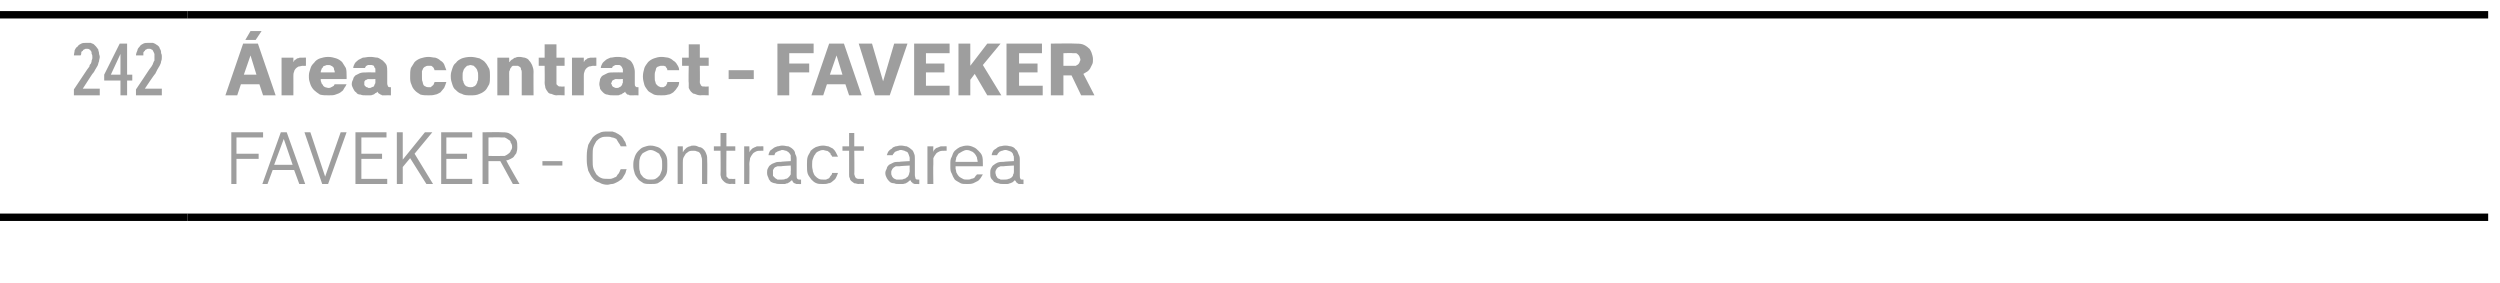 <?xml version="1.0" standalone="no"?>
<!DOCTYPE svg PUBLIC "-//W3C//DTD SVG 1.1//EN" "http://www.w3.org/Graphics/SVG/1.1/DTD/svg11.dtd">
<svg xmlns="http://www.w3.org/2000/svg" version="1.1" width="338.3px" height="38.3px" viewBox="0 -1 338.3 38.3" style="top:-1px">
  <desc>242, rea contract FAVEKER FAVEKER Contract area</desc>
  <defs/>
  <g class="svg-tables">
    <g class="svg-table-background">
      <line x1="-1" y1="28.4" x2="25.4" y2="28.4" stroke="#000" stroke-width="1"/>
      <line x1="-1" y1="1" x2="25.4" y2="1" stroke="#000" stroke-width="1"/>
      <line x1="25.4" y1="28.4" x2="336.7" y2="28.4" stroke="#000" stroke-width="1"/>
      <line x1="25.4" y1="1" x2="336.7" y2="1" stroke="#000" stroke-width="1"/>
    </g>
  </g>
  <g id="Polygon335705">
    <path d="M 31.3 23.9 L 32 23.9 L 32 20.5 L 35 20.5 L 35 19.8 L 32 19.8 L 32 17.6 L 35.6 17.6 L 35.6 16.9 L 31.3 16.9 L 31.3 23.9 Z M 39.8 22 L 40.5 23.9 L 41.3 23.9 L 38.8 16.9 L 38 16.9 L 35.5 23.9 L 36.2 23.9 L 36.9 22 L 39.8 22 Z M 39.6 21.3 L 37.1 21.3 L 38.4 17.8 L 39.6 21.3 Z M 43.6 23.9 L 44.4 23.9 L 46.9 16.9 L 46.1 16.9 L 44 22.9 L 42 16.9 L 41.2 16.9 L 43.6 23.9 Z M 48.1 23.9 L 52.4 23.9 L 52.4 23.2 L 48.9 23.2 L 48.9 20.5 L 51.7 20.5 L 51.7 19.8 L 48.9 19.8 L 48.9 17.6 L 52.3 17.6 L 52.3 16.9 L 48.1 16.9 L 48.1 23.9 Z M 56.1 19.8 L 58.5 16.9 L 57.5 16.9 L 54.5 20.6 L 54.5 16.9 L 53.7 16.9 L 53.7 23.9 L 54.5 23.9 L 54.5 21.6 L 55.5 20.4 L 57.7 23.9 L 58.6 23.9 L 56.1 19.8 Z M 59.7 23.9 L 63.9 23.9 L 63.9 23.2 L 60.4 23.2 L 60.4 20.5 L 63.2 20.5 L 63.2 19.8 L 60.4 19.8 L 60.4 17.6 L 63.9 17.6 L 63.9 16.9 L 59.7 16.9 L 59.7 23.9 Z M 65.3 23.9 L 66.1 23.9 L 66.1 20.8 L 67.7 20.8 L 69.4 23.9 L 70.3 23.9 C 70.3 23.9 68.48 20.75 68.5 20.7 C 68.7 20.7 68.9 20.6 69.1 20.5 C 69.3 20.4 69.5 20.3 69.6 20.1 C 69.7 19.9 69.9 19.8 69.9 19.6 C 70 19.3 70 19.1 70 18.9 C 70 18.5 70 18.3 69.9 18 C 69.8 17.8 69.6 17.6 69.4 17.4 C 69.2 17.2 69 17.1 68.8 17 C 68.5 16.9 68.2 16.9 67.9 16.9 C 67.92 16.86 65.3 16.9 65.3 16.9 L 65.3 23.9 Z M 66.1 20.1 L 66.1 17.6 C 66.1 17.6 67.78 17.56 67.8 17.6 C 68 17.6 68.2 17.6 68.3 17.6 C 68.5 17.7 68.7 17.8 68.8 17.9 C 69 18 69.1 18.1 69.1 18.3 C 69.2 18.4 69.3 18.6 69.3 18.9 C 69.3 19.1 69.2 19.3 69.1 19.4 C 69.1 19.6 68.9 19.7 68.8 19.8 C 68.7 19.9 68.5 20 68.3 20.1 C 68.2 20.1 68 20.1 67.8 20.1 C 67.79 20.13 66.1 20.1 66.1 20.1 Z M 73.4 21.4 L 76.1 21.4 L 76.1 20.8 L 73.4 20.8 L 73.4 21.4 Z M 82.2 24 C 82.4 24 82.6 23.9 82.8 23.9 C 83 23.9 83.2 23.8 83.4 23.7 C 83.6 23.6 83.8 23.5 83.9 23.4 C 84.1 23.3 84.2 23.2 84.3 23 C 84.4 22.8 84.5 22.7 84.6 22.5 C 84.7 22.3 84.7 22.1 84.8 21.9 C 84.8 21.9 84 21.9 84 21.9 C 83.9 22 83.9 22.2 83.8 22.3 C 83.8 22.4 83.7 22.5 83.6 22.6 C 83.5 22.7 83.5 22.8 83.4 22.9 C 83.3 23 83.1 23 83 23.1 C 82.9 23.1 82.8 23.2 82.6 23.2 C 82.5 23.2 82.3 23.2 82.2 23.2 C 81.9 23.2 81.6 23.2 81.4 23.1 C 81.1 23 80.9 22.8 80.7 22.6 C 80.6 22.4 80.4 22.1 80.3 21.8 C 80.2 21.5 80.2 21.1 80.2 20.7 C 80.2 20.7 80.2 20 80.2 20 C 80.2 19.6 80.2 19.2 80.3 18.9 C 80.4 18.6 80.6 18.3 80.7 18.1 C 80.9 17.9 81.1 17.7 81.4 17.6 C 81.6 17.5 81.9 17.5 82.2 17.5 C 82.4 17.5 82.6 17.5 82.8 17.6 C 83 17.6 83.2 17.7 83.4 17.8 C 83.5 18 83.6 18.1 83.7 18.3 C 83.8 18.4 83.9 18.6 84 18.8 C 84 18.8 84.8 18.8 84.8 18.8 C 84.7 18.6 84.7 18.4 84.6 18.2 C 84.5 18.1 84.4 17.9 84.3 17.7 C 84.2 17.6 84.1 17.4 83.9 17.3 C 83.8 17.2 83.6 17.1 83.4 17 C 83.3 16.9 83.1 16.9 82.9 16.8 C 82.7 16.8 82.4 16.8 82.2 16.8 C 81.8 16.8 81.4 16.8 81.1 17 C 80.8 17.1 80.5 17.3 80.2 17.6 C 80 17.9 79.8 18.2 79.6 18.6 C 79.5 19 79.4 19.5 79.4 20.1 C 79.4 20.1 79.4 20.7 79.4 20.7 C 79.4 21.2 79.5 21.7 79.6 22.1 C 79.8 22.5 80 22.9 80.2 23.1 C 80.4 23.4 80.7 23.6 81.1 23.7 C 81.4 23.9 81.8 24 82.2 24 Z M 88 23.9 C 88.4 23.9 88.7 23.9 89 23.8 C 89.3 23.6 89.5 23.5 89.7 23.3 C 89.9 23 90.1 22.8 90.2 22.5 C 90.3 22.2 90.3 21.8 90.3 21.5 C 90.3 21.5 90.3 21.2 90.3 21.2 C 90.3 20.8 90.3 20.5 90.2 20.2 C 90.1 19.9 89.9 19.6 89.7 19.4 C 89.5 19.2 89.3 19 89 18.9 C 88.7 18.8 88.4 18.7 88 18.7 C 87.7 18.7 87.4 18.8 87.1 18.9 C 86.8 19 86.6 19.2 86.4 19.4 C 86.2 19.6 86 19.9 85.9 20.2 C 85.8 20.5 85.7 20.8 85.7 21.2 C 85.7 21.2 85.7 21.5 85.7 21.5 C 85.7 21.8 85.8 22.2 85.9 22.5 C 86 22.8 86.2 23 86.4 23.3 C 86.6 23.5 86.8 23.6 87.1 23.8 C 87.4 23.9 87.7 23.9 88 23.9 Z M 88 23.3 C 87.8 23.3 87.6 23.3 87.4 23.2 C 87.2 23.1 87 23 86.9 22.8 C 86.8 22.7 86.6 22.5 86.6 22.2 C 86.5 22 86.5 21.7 86.5 21.5 C 86.5 21.5 86.5 21.2 86.5 21.2 C 86.5 20.9 86.5 20.7 86.6 20.4 C 86.6 20.2 86.8 20 86.9 19.8 C 87 19.7 87.2 19.6 87.4 19.5 C 87.6 19.4 87.8 19.3 88 19.3 C 88.3 19.3 88.5 19.4 88.7 19.5 C 88.9 19.6 89 19.7 89.2 19.8 C 89.3 20 89.4 20.2 89.5 20.4 C 89.6 20.7 89.6 20.9 89.6 21.2 C 89.6 21.2 89.6 21.5 89.6 21.5 C 89.6 21.7 89.6 22 89.5 22.2 C 89.4 22.5 89.3 22.7 89.2 22.8 C 89 23 88.9 23.1 88.7 23.2 C 88.5 23.3 88.3 23.3 88 23.3 Z M 91.7 23.9 L 92.4 23.9 C 92.4 23.9 92.41 21.02 92.4 21 C 92.4 20.8 92.4 20.5 92.5 20.3 C 92.6 20.1 92.7 20 92.8 19.8 C 92.9 19.7 93.1 19.6 93.2 19.5 C 93.4 19.4 93.6 19.4 93.8 19.4 C 94 19.4 94.2 19.4 94.3 19.5 C 94.5 19.5 94.6 19.6 94.7 19.7 C 94.8 19.9 94.9 20 94.9 20.2 C 95 20.4 95 20.6 95 20.8 C 95.01 20.83 95 23.9 95 23.9 L 95.7 23.9 C 95.7 23.9 95.73 20.77 95.7 20.8 C 95.7 20.4 95.7 20.1 95.6 19.9 C 95.5 19.6 95.4 19.4 95.2 19.2 C 95.1 19.1 94.9 18.9 94.6 18.9 C 94.4 18.8 94.2 18.7 93.9 18.7 C 93.7 18.7 93.5 18.7 93.4 18.8 C 93.2 18.8 93.1 18.9 92.9 19 C 92.8 19.1 92.7 19.2 92.6 19.3 C 92.5 19.4 92.5 19.5 92.4 19.6 C 92.41 19.57 92.4 18.8 92.4 18.8 L 91.7 18.8 L 91.7 23.9 Z M 98.8 23.9 C 98.84 23.86 99.5 23.9 99.5 23.9 L 99.5 23.2 C 99.5 23.2 99.01 23.24 99 23.2 C 98.9 23.2 98.8 23.2 98.7 23.2 C 98.6 23.2 98.5 23.1 98.5 23.1 C 98.4 23 98.4 22.9 98.3 22.9 C 98.3 22.8 98.3 22.7 98.3 22.5 C 98.27 22.54 98.3 19.4 98.3 19.4 L 99.5 19.4 L 99.5 18.8 L 98.3 18.8 L 98.3 17 L 97.5 17 L 97.5 18.8 L 96.6 18.8 L 96.6 19.4 L 97.5 19.4 C 97.5 19.4 97.54 22.56 97.5 22.6 C 97.5 22.8 97.6 23 97.6 23.1 C 97.7 23.3 97.8 23.4 97.9 23.5 C 98 23.6 98.1 23.7 98.3 23.8 C 98.4 23.8 98.6 23.9 98.8 23.9 Z M 100.7 23.9 L 101.4 23.9 C 101.4 23.9 101.43 21.19 101.4 21.2 C 101.4 20.9 101.5 20.6 101.5 20.4 C 101.6 20.2 101.7 20 101.8 19.9 C 101.9 19.7 102.1 19.6 102.3 19.5 C 102.5 19.4 102.7 19.4 103 19.4 C 103.02 19.4 103.3 19.4 103.3 19.4 L 103.3 18.8 C 103.3 18.8 102.94 18.78 102.9 18.8 C 102.8 18.8 102.6 18.8 102.4 18.8 C 102.3 18.9 102.1 18.9 102 19 C 101.9 19 101.8 19.1 101.7 19.2 C 101.6 19.3 101.5 19.4 101.4 19.6 C 101.43 19.55 101.4 18.8 101.4 18.8 L 100.7 18.8 L 100.7 23.9 Z M 108.4 23.9 L 108.4 23.3 C 108.4 23.3 108.23 23.31 108.2 23.3 C 108.1 23.3 108 23.3 107.9 23.2 C 107.8 23.1 107.8 22.9 107.8 22.7 C 107.8 22.7 107.8 20.5 107.8 20.5 C 107.8 20.2 107.7 20 107.6 19.8 C 107.6 19.5 107.4 19.3 107.3 19.2 C 107.1 19 106.9 18.9 106.7 18.8 C 106.4 18.8 106.2 18.7 105.9 18.7 C 105.9 18.7 105.8 18.7 105.8 18.7 C 105.6 18.7 105.4 18.8 105.2 18.8 C 105 18.9 104.8 18.9 104.6 19.1 C 104.5 19.2 104.3 19.3 104.2 19.4 C 104.1 19.6 104 19.8 104 20 C 104 20 104.8 20 104.8 20 C 104.8 19.9 104.9 19.8 104.9 19.7 C 105 19.6 105.1 19.6 105.2 19.5 C 105.3 19.5 105.4 19.4 105.5 19.4 C 105.6 19.4 105.7 19.3 105.8 19.3 C 105.8 19.3 105.9 19.3 105.9 19.3 C 106.1 19.3 106.2 19.4 106.4 19.4 C 106.5 19.5 106.6 19.5 106.7 19.6 C 106.8 19.7 106.9 19.8 107 20 C 107 20.1 107 20.2 107 20.4 C 107.04 20.42 107 20.8 107 20.8 C 107 20.8 105.65 20.87 105.7 20.9 C 105.4 20.9 105.1 20.9 104.9 21 C 104.6 21.1 104.4 21.2 104.3 21.3 C 104.1 21.4 104 21.6 103.9 21.8 C 103.8 22 103.8 22.2 103.8 22.4 C 103.8 22.7 103.9 22.9 104 23.1 C 104 23.3 104.2 23.4 104.3 23.6 C 104.5 23.7 104.7 23.8 104.9 23.8 C 105.1 23.9 105.4 23.9 105.6 23.9 C 105.6 23.9 105.7 23.9 105.7 23.9 C 105.9 23.9 106 23.9 106.2 23.9 C 106.3 23.9 106.4 23.8 106.6 23.8 C 106.7 23.7 106.8 23.7 106.9 23.6 C 107 23.5 107.1 23.4 107.2 23.4 C 107.2 23.4 107.2 23.5 107.3 23.6 C 107.3 23.7 107.4 23.7 107.5 23.8 C 107.6 23.8 107.7 23.9 107.8 23.9 C 107.9 23.9 108 23.9 108.1 23.9 C 108.12 23.93 108.4 23.9 108.4 23.9 Z M 107 21.4 C 107 21.4 107.04 22.15 107 22.2 C 107 22.3 107 22.5 107 22.6 C 106.9 22.8 106.8 22.9 106.7 23 C 106.6 23.1 106.5 23.2 106.3 23.2 C 106.1 23.3 106 23.3 105.8 23.3 C 105.8 23.3 105.7 23.3 105.7 23.3 C 105.5 23.3 105.4 23.3 105.2 23.3 C 105.1 23.2 105 23.2 104.9 23.1 C 104.8 23 104.7 22.9 104.6 22.8 C 104.6 22.7 104.6 22.5 104.6 22.4 C 104.6 22.2 104.6 22.1 104.6 22 C 104.7 21.9 104.7 21.8 104.8 21.7 C 104.9 21.6 105 21.6 105.2 21.5 C 105.3 21.5 105.5 21.5 105.7 21.5 C 105.67 21.47 107 21.4 107 21.4 Z M 111.4 23.9 C 111.6 23.9 111.9 23.9 112.1 23.8 C 112.3 23.8 112.5 23.7 112.7 23.5 C 112.8 23.4 113 23.3 113.1 23.1 C 113.2 22.9 113.3 22.7 113.4 22.4 C 113.4 22.4 112.6 22.4 112.6 22.4 C 112.6 22.6 112.5 22.7 112.4 22.8 C 112.3 22.9 112.3 23 112.2 23.1 C 112.1 23.2 111.9 23.2 111.8 23.3 C 111.7 23.3 111.5 23.3 111.4 23.3 C 111.2 23.3 111 23.3 110.8 23.2 C 110.6 23.1 110.5 23 110.3 22.8 C 110.2 22.7 110.1 22.5 110 22.2 C 110 22 109.9 21.8 109.9 21.5 C 109.9 21.5 109.9 21.2 109.9 21.2 C 109.9 21 109.9 20.7 110 20.5 C 110.1 20.3 110.1 20.1 110.3 19.9 C 110.4 19.7 110.5 19.6 110.7 19.5 C 110.9 19.4 111.1 19.3 111.4 19.3 C 111.5 19.3 111.7 19.4 111.8 19.4 C 112 19.4 112.1 19.5 112.2 19.6 C 112.3 19.7 112.4 19.7 112.4 19.9 C 112.5 20 112.6 20.1 112.6 20.2 C 112.6 20.2 113.4 20.2 113.4 20.2 C 113.3 20 113.2 19.8 113.1 19.6 C 113 19.4 112.9 19.3 112.7 19.1 C 112.5 19 112.3 18.9 112.1 18.8 C 111.9 18.8 111.7 18.7 111.4 18.7 C 111 18.7 110.7 18.8 110.4 18.9 C 110.2 19 109.9 19.2 109.7 19.4 C 109.6 19.7 109.4 19.9 109.3 20.2 C 109.2 20.5 109.2 20.9 109.2 21.2 C 109.2 21.2 109.2 21.4 109.2 21.4 C 109.2 21.8 109.2 22.2 109.3 22.5 C 109.4 22.8 109.6 23 109.8 23.3 C 110 23.5 110.2 23.7 110.5 23.8 C 110.7 23.9 111 23.9 111.4 23.9 Z M 116.2 23.9 C 116.22 23.86 116.9 23.9 116.9 23.9 L 116.9 23.2 C 116.9 23.2 116.38 23.24 116.4 23.2 C 116.3 23.2 116.2 23.2 116.1 23.2 C 116 23.2 115.9 23.1 115.8 23.1 C 115.8 23 115.7 22.9 115.7 22.9 C 115.7 22.8 115.6 22.7 115.6 22.5 C 115.64 22.54 115.6 19.4 115.6 19.4 L 116.9 19.4 L 116.9 18.8 L 115.6 18.8 L 115.6 17 L 114.9 17 L 114.9 18.8 L 114 18.8 L 114 19.4 L 114.9 19.4 C 114.9 19.4 114.91 22.56 114.9 22.6 C 114.9 22.8 114.9 23 115 23.1 C 115 23.3 115.1 23.4 115.2 23.5 C 115.3 23.6 115.5 23.7 115.6 23.8 C 115.8 23.8 116 23.9 116.2 23.9 Z M 124.4 23.9 L 124.4 23.3 C 124.4 23.3 124.27 23.31 124.3 23.3 C 124.1 23.3 124 23.3 123.9 23.2 C 123.9 23.1 123.8 22.9 123.8 22.7 C 123.8 22.7 123.8 20.5 123.8 20.5 C 123.8 20.2 123.8 20 123.7 19.8 C 123.6 19.5 123.5 19.3 123.3 19.2 C 123.1 19 122.9 18.9 122.7 18.8 C 122.5 18.8 122.2 18.7 122 18.7 C 122 18.7 121.8 18.7 121.8 18.7 C 121.6 18.7 121.4 18.8 121.2 18.8 C 121 18.9 120.8 18.9 120.7 19.1 C 120.5 19.2 120.4 19.3 120.3 19.4 C 120.1 19.6 120.1 19.8 120 20 C 120 20 120.8 20 120.8 20 C 120.8 19.9 120.9 19.8 121 19.7 C 121 19.6 121.1 19.6 121.2 19.5 C 121.3 19.5 121.4 19.4 121.5 19.4 C 121.6 19.4 121.7 19.3 121.8 19.3 C 121.8 19.3 122 19.3 122 19.3 C 122.1 19.3 122.3 19.4 122.4 19.4 C 122.5 19.5 122.7 19.5 122.8 19.6 C 122.9 19.7 122.9 19.8 123 20 C 123 20.1 123.1 20.2 123.1 20.4 C 123.08 20.42 123.1 20.8 123.1 20.8 C 123.1 20.8 121.69 20.87 121.7 20.9 C 121.4 20.9 121.1 20.9 120.9 21 C 120.7 21.1 120.5 21.2 120.3 21.3 C 120.2 21.4 120 21.6 120 21.8 C 119.9 22 119.8 22.2 119.8 22.4 C 119.8 22.7 119.9 22.9 120 23.1 C 120.1 23.3 120.2 23.4 120.4 23.6 C 120.5 23.7 120.7 23.8 121 23.8 C 121.2 23.9 121.4 23.9 121.6 23.9 C 121.6 23.9 121.8 23.9 121.8 23.9 C 121.9 23.9 122.1 23.9 122.2 23.9 C 122.3 23.9 122.5 23.8 122.6 23.8 C 122.7 23.7 122.8 23.7 122.9 23.6 C 123 23.5 123.1 23.4 123.2 23.4 C 123.2 23.4 123.3 23.5 123.3 23.6 C 123.4 23.7 123.5 23.7 123.5 23.8 C 123.6 23.8 123.7 23.9 123.8 23.9 C 123.9 23.9 124 23.9 124.2 23.9 C 124.16 23.93 124.4 23.9 124.4 23.9 Z M 123.1 21.4 C 123.1 21.4 123.08 22.15 123.1 22.2 C 123.1 22.3 123 22.5 123 22.6 C 122.9 22.8 122.9 22.9 122.7 23 C 122.6 23.1 122.5 23.2 122.3 23.2 C 122.2 23.3 122 23.3 121.8 23.3 C 121.8 23.3 121.7 23.3 121.7 23.3 C 121.6 23.3 121.4 23.3 121.3 23.3 C 121.1 23.2 121 23.2 120.9 23.1 C 120.8 23 120.7 22.9 120.7 22.8 C 120.6 22.7 120.6 22.5 120.6 22.4 C 120.6 22.2 120.6 22.1 120.7 22 C 120.7 21.9 120.8 21.8 120.9 21.7 C 121 21.6 121.1 21.6 121.2 21.5 C 121.4 21.5 121.5 21.5 121.7 21.5 C 121.71 21.47 123.1 21.4 123.1 21.4 Z M 125.5 23.9 L 126.3 23.9 C 126.3 23.9 126.26 21.19 126.3 21.2 C 126.3 20.9 126.3 20.6 126.3 20.4 C 126.4 20.2 126.5 20 126.6 19.9 C 126.7 19.7 126.9 19.6 127.1 19.5 C 127.3 19.4 127.6 19.4 127.8 19.4 C 127.84 19.4 128.1 19.4 128.1 19.4 L 128.1 18.8 C 128.1 18.8 127.77 18.78 127.8 18.8 C 127.6 18.8 127.4 18.8 127.3 18.8 C 127.1 18.9 127 18.9 126.8 19 C 126.7 19 126.6 19.1 126.5 19.2 C 126.4 19.3 126.3 19.4 126.3 19.6 C 126.26 19.55 126.3 18.8 126.3 18.8 L 125.5 18.8 L 125.5 23.9 Z M 130.9 23.9 C 131.2 23.9 131.4 23.9 131.7 23.8 C 131.9 23.7 132.1 23.6 132.3 23.5 C 132.5 23.4 132.6 23.2 132.7 23.1 C 132.8 22.9 132.9 22.8 133 22.6 C 133 22.6 132.2 22.6 132.2 22.6 C 132.1 22.7 132.1 22.8 132 22.8 C 132 22.9 131.9 23 131.8 23.1 C 131.7 23.1 131.6 23.2 131.4 23.2 C 131.3 23.3 131.1 23.3 130.9 23.3 C 130.7 23.3 130.4 23.3 130.3 23.2 C 130.1 23.1 129.9 23 129.8 22.9 C 129.6 22.7 129.5 22.5 129.4 22.3 C 129.4 22.1 129.3 21.9 129.3 21.7 C 129.34 21.71 129.3 21.5 129.3 21.5 L 133 21.5 C 133 21.5 133 21.11 133 21.1 C 133 20.8 133 20.4 132.9 20.1 C 132.8 19.8 132.6 19.6 132.4 19.4 C 132.2 19.2 132 19 131.7 18.9 C 131.5 18.8 131.2 18.7 130.9 18.7 C 130.5 18.7 130.2 18.8 129.9 18.9 C 129.7 19 129.4 19.2 129.2 19.4 C 129 19.6 128.9 19.9 128.8 20.2 C 128.6 20.5 128.6 20.8 128.6 21.2 C 128.6 21.2 128.6 21.5 128.6 21.5 C 128.6 21.9 128.6 22.2 128.8 22.5 C 128.9 22.8 129 23 129.2 23.3 C 129.4 23.5 129.7 23.6 130 23.8 C 130.2 23.9 130.5 23.9 130.9 23.9 Z M 132.3 20.9 C 132.3 20.9 129.3 20.9 129.3 20.9 C 129.3 20.7 129.4 20.5 129.4 20.3 C 129.5 20.1 129.6 20 129.7 19.8 C 129.9 19.7 130 19.6 130.2 19.5 C 130.4 19.4 130.6 19.3 130.8 19.3 C 131.1 19.3 131.3 19.4 131.5 19.5 C 131.6 19.5 131.8 19.7 131.9 19.8 C 132 19.9 132.1 20.1 132.2 20.3 C 132.2 20.5 132.3 20.7 132.3 20.9 Z M 138.5 23.9 L 138.5 23.3 C 138.5 23.3 138.4 23.31 138.4 23.3 C 138.2 23.3 138.1 23.3 138.1 23.2 C 138 23.1 138 22.9 138 22.7 C 138 22.7 138 20.5 138 20.5 C 138 20.2 137.9 20 137.8 19.8 C 137.7 19.5 137.6 19.3 137.4 19.2 C 137.3 19 137.1 18.9 136.8 18.8 C 136.6 18.8 136.4 18.7 136.1 18.7 C 136.1 18.7 136 18.7 136 18.7 C 135.7 18.7 135.5 18.8 135.3 18.8 C 135.1 18.9 135 18.9 134.8 19.1 C 134.6 19.2 134.5 19.3 134.4 19.4 C 134.3 19.6 134.2 19.8 134.2 20 C 134.2 20 134.9 20 134.9 20 C 135 19.9 135 19.8 135.1 19.7 C 135.2 19.6 135.2 19.6 135.3 19.5 C 135.4 19.5 135.5 19.4 135.6 19.4 C 135.7 19.4 135.8 19.3 136 19.3 C 136 19.3 136.1 19.3 136.1 19.3 C 136.3 19.3 136.4 19.4 136.5 19.4 C 136.7 19.5 136.8 19.5 136.9 19.6 C 137 19.7 137.1 19.8 137.1 20 C 137.2 20.1 137.2 20.2 137.2 20.4 C 137.21 20.42 137.2 20.8 137.2 20.8 C 137.2 20.8 135.82 20.87 135.8 20.9 C 135.5 20.9 135.3 20.9 135 21 C 134.8 21.1 134.6 21.2 134.5 21.3 C 134.3 21.4 134.2 21.6 134.1 21.8 C 134 22 134 22.2 134 22.4 C 134 22.7 134 22.9 134.1 23.1 C 134.2 23.3 134.4 23.4 134.5 23.6 C 134.7 23.7 134.9 23.8 135.1 23.8 C 135.3 23.9 135.5 23.9 135.8 23.9 C 135.8 23.9 135.9 23.9 135.9 23.9 C 136 23.9 136.2 23.9 136.3 23.9 C 136.5 23.9 136.6 23.8 136.7 23.8 C 136.9 23.7 137 23.7 137.1 23.6 C 137.2 23.5 137.3 23.4 137.3 23.4 C 137.4 23.4 137.4 23.5 137.5 23.6 C 137.5 23.7 137.6 23.7 137.7 23.8 C 137.7 23.8 137.8 23.9 137.9 23.9 C 138 23.9 138.2 23.9 138.3 23.9 C 138.29 23.93 138.5 23.9 138.5 23.9 Z M 137.2 21.4 C 137.2 21.4 137.21 22.15 137.2 22.2 C 137.2 22.3 137.2 22.5 137.1 22.6 C 137.1 22.8 137 22.9 136.9 23 C 136.8 23.1 136.6 23.2 136.5 23.2 C 136.3 23.3 136.1 23.3 135.9 23.3 C 135.9 23.3 135.9 23.3 135.9 23.3 C 135.7 23.3 135.5 23.3 135.4 23.3 C 135.3 23.2 135.1 23.2 135 23.1 C 134.9 23 134.9 22.9 134.8 22.8 C 134.8 22.7 134.7 22.5 134.7 22.4 C 134.7 22.2 134.7 22.1 134.8 22 C 134.8 21.9 134.9 21.8 135 21.7 C 135.1 21.6 135.2 21.6 135.4 21.5 C 135.5 21.5 135.7 21.5 135.8 21.5 C 135.84 21.47 137.2 21.4 137.2 21.4 Z " stroke="none" fill="#000" fill-opacity="0.38"/>
  </g>
  <g id="Polygon335704">
    <path d="M 35.1 10.4 L 35.6 11.9 L 37.3 11.9 L 34.9 4.9 L 32.9 4.9 L 30.5 11.9 L 32.1 11.9 L 32.6 10.4 L 35.1 10.4 Z M 34.7 9.1 L 33 9.1 L 33.9 6.5 L 34.7 9.1 Z M 33.2 4.4 L 34.6 4.4 L 35.4 3.2 L 33.9 3.2 L 33.2 4.4 Z M 38.1 11.9 L 39.7 11.9 C 39.7 11.9 39.71 9.28 39.7 9.3 C 39.7 9.1 39.7 8.9 39.8 8.7 C 39.8 8.6 39.9 8.4 40 8.3 C 40.1 8.2 40.2 8.1 40.4 8 C 40.6 8 40.8 7.9 41 7.9 C 41.02 7.93 41.4 7.9 41.4 7.9 L 41.4 6.8 C 41.4 6.8 41.08 6.78 41.1 6.8 C 40.9 6.8 40.8 6.8 40.6 6.8 C 40.5 6.8 40.4 6.9 40.2 6.9 C 40.1 7 40 7.1 39.9 7.1 C 39.8 7.2 39.8 7.3 39.7 7.4 C 39.71 7.42 39.7 6.8 39.7 6.8 L 38.1 6.8 L 38.1 11.9 Z M 44.5 11.9 C 44.8 11.9 45.2 11.9 45.4 11.8 C 45.7 11.7 46 11.6 46.2 11.4 C 46.4 11.3 46.5 11.1 46.6 10.9 C 46.7 10.8 46.8 10.6 46.9 10.4 C 46.9 10.4 45.3 10.4 45.3 10.4 C 45.2 10.5 45.2 10.5 45.2 10.6 C 45.1 10.6 45.1 10.7 45 10.7 C 45 10.7 44.9 10.8 44.8 10.8 C 44.7 10.9 44.6 10.9 44.4 10.9 C 44.3 10.9 44.1 10.8 44 10.8 C 43.8 10.7 43.7 10.6 43.7 10.5 C 43.6 10.4 43.5 10.3 43.5 10.2 C 43.4 10 43.4 9.9 43.4 9.8 C 43.41 9.78 43.4 9.7 43.4 9.7 L 46.9 9.7 C 46.9 9.7 46.92 9.23 46.9 9.2 C 46.9 8.9 46.9 8.5 46.8 8.2 C 46.6 7.9 46.5 7.7 46.3 7.4 C 46.1 7.2 45.8 7 45.5 6.9 C 45.2 6.8 44.8 6.7 44.4 6.7 C 44 6.7 43.6 6.8 43.3 6.9 C 43 7 42.7 7.2 42.5 7.5 C 42.3 7.7 42.1 7.9 42 8.3 C 41.9 8.6 41.8 8.9 41.8 9.2 C 41.8 9.2 41.8 9.5 41.8 9.5 C 41.8 9.8 41.9 10.1 42 10.4 C 42.1 10.7 42.3 11 42.5 11.2 C 42.7 11.4 43 11.6 43.3 11.8 C 43.7 11.9 44 11.9 44.5 11.9 Z M 45.3 8.8 C 45.3 8.8 43.4 8.8 43.4 8.8 C 43.4 8.7 43.4 8.6 43.5 8.4 C 43.5 8.3 43.6 8.2 43.7 8.1 C 43.7 8 43.8 7.9 44 7.9 C 44.1 7.8 44.2 7.8 44.4 7.8 C 44.6 7.8 44.7 7.8 44.8 7.9 C 44.9 7.9 45 8 45.1 8.1 C 45.2 8.2 45.2 8.3 45.2 8.4 C 45.3 8.6 45.3 8.7 45.3 8.8 Z M 52.9 11.9 L 52.9 10.8 C 52.9 10.8 52.8 10.79 52.8 10.8 C 52.7 10.8 52.6 10.8 52.5 10.7 C 52.5 10.6 52.4 10.5 52.4 10.3 C 52.4 10.3 52.4 8.7 52.4 8.7 C 52.4 8.4 52.4 8.1 52.3 7.8 C 52.2 7.6 52 7.4 51.8 7.2 C 51.6 7.1 51.4 6.9 51.1 6.8 C 50.8 6.8 50.5 6.7 50.2 6.7 C 50.2 6.7 50 6.7 50 6.7 C 49.7 6.7 49.4 6.8 49.1 6.8 C 48.9 6.9 48.7 7 48.5 7.1 C 48.3 7.3 48.1 7.4 48 7.6 C 47.9 7.8 47.8 8 47.8 8.2 C 47.8 8.2 49.4 8.2 49.4 8.2 C 49.4 8.2 49.4 8.1 49.5 8 C 49.5 8 49.5 7.9 49.6 7.9 C 49.7 7.9 49.7 7.8 49.8 7.8 C 49.9 7.8 49.9 7.8 50 7.8 C 50 7.8 50.1 7.8 50.1 7.8 C 50.2 7.8 50.2 7.8 50.3 7.8 C 50.4 7.8 50.5 7.9 50.6 7.9 C 50.6 8 50.7 8.1 50.7 8.2 C 50.8 8.2 50.8 8.3 50.8 8.5 C 50.79 8.47 50.8 8.8 50.8 8.8 C 50.8 8.8 49.56 8.78 49.6 8.8 C 49.2 8.8 49 8.8 48.7 8.9 C 48.5 9 48.3 9.1 48.1 9.2 C 48 9.3 47.8 9.5 47.8 9.7 C 47.7 9.9 47.6 10.1 47.6 10.4 C 47.6 10.6 47.7 10.8 47.8 11 C 47.9 11.2 48 11.4 48.2 11.5 C 48.3 11.7 48.5 11.8 48.8 11.8 C 49 11.9 49.2 11.9 49.5 11.9 C 49.5 11.9 49.7 11.9 49.7 11.9 C 49.8 11.9 49.9 11.9 50.1 11.9 C 50.2 11.9 50.3 11.9 50.5 11.8 C 50.6 11.8 50.7 11.7 50.8 11.6 C 50.9 11.6 51 11.5 51.1 11.4 C 51.1 11.5 51.2 11.6 51.2 11.6 C 51.3 11.7 51.4 11.7 51.5 11.8 C 51.5 11.8 51.6 11.8 51.7 11.9 C 51.8 11.9 52 11.9 52.1 11.9 C 52.11 11.88 52.9 11.9 52.9 11.9 Z M 50.8 9.7 C 50.8 9.7 50.79 10.11 50.8 10.1 C 50.8 10.2 50.8 10.3 50.7 10.4 C 50.7 10.5 50.6 10.6 50.6 10.7 C 50.5 10.7 50.4 10.8 50.3 10.8 C 50.2 10.9 50.1 10.9 50 10.9 C 50 10.9 49.9 10.9 49.9 10.9 C 49.8 10.9 49.8 10.9 49.7 10.8 C 49.6 10.8 49.5 10.8 49.5 10.7 C 49.4 10.7 49.4 10.6 49.3 10.5 C 49.3 10.4 49.3 10.4 49.3 10.3 C 49.3 10.2 49.3 10.1 49.3 10.1 C 49.3 10 49.4 9.9 49.4 9.9 C 49.5 9.8 49.5 9.8 49.6 9.8 C 49.7 9.7 49.8 9.7 49.9 9.7 C 49.87 9.72 50.8 9.7 50.8 9.7 Z M 58 11.9 C 58.3 11.9 58.6 11.9 58.9 11.8 C 59.1 11.8 59.4 11.6 59.6 11.5 C 59.8 11.3 59.9 11.1 60.1 10.9 C 60.2 10.7 60.3 10.4 60.4 10.1 C 60.4 10.1 58.8 10.1 58.8 10.1 C 58.8 10.2 58.7 10.3 58.7 10.4 C 58.6 10.5 58.6 10.6 58.5 10.6 C 58.4 10.7 58.4 10.7 58.3 10.8 C 58.2 10.8 58.1 10.8 58 10.8 C 57.9 10.8 57.7 10.8 57.6 10.7 C 57.5 10.7 57.4 10.6 57.3 10.5 C 57.3 10.4 57.2 10.3 57.2 10.1 C 57.1 9.9 57.1 9.8 57.1 9.5 C 57.1 9.5 57.1 9.1 57.1 9.1 C 57.1 9 57.1 8.8 57.1 8.6 C 57.2 8.5 57.2 8.3 57.3 8.2 C 57.4 8.1 57.5 8 57.6 8 C 57.7 7.9 57.9 7.9 58 7.9 C 58.1 7.9 58.2 7.9 58.3 7.9 C 58.4 7.9 58.5 8 58.5 8 C 58.6 8.1 58.7 8.2 58.7 8.2 C 58.7 8.3 58.8 8.4 58.8 8.5 C 58.8 8.5 60.4 8.5 60.4 8.5 C 60.3 8.2 60.2 8 60.1 7.7 C 60 7.5 59.8 7.3 59.6 7.2 C 59.4 7 59.2 6.9 58.9 6.8 C 58.6 6.8 58.3 6.7 58 6.7 C 57.6 6.7 57.2 6.8 56.9 6.9 C 56.6 7 56.3 7.2 56.1 7.4 C 55.9 7.7 55.8 7.9 55.6 8.2 C 55.5 8.6 55.5 8.9 55.5 9.3 C 55.5 9.3 55.5 9.4 55.5 9.4 C 55.5 9.8 55.5 10.1 55.7 10.5 C 55.8 10.8 55.9 11 56.2 11.3 C 56.4 11.5 56.6 11.6 56.9 11.8 C 57.3 11.9 57.6 11.9 58 11.9 Z M 63.7 11.9 C 64.1 11.9 64.5 11.9 64.9 11.7 C 65.2 11.6 65.5 11.4 65.7 11.2 C 65.9 11 66 10.7 66.2 10.4 C 66.3 10.1 66.3 9.8 66.3 9.4 C 66.3 9.4 66.3 9.2 66.3 9.2 C 66.3 8.9 66.3 8.6 66.2 8.3 C 66 8 65.9 7.7 65.7 7.5 C 65.5 7.2 65.2 7.1 64.9 6.9 C 64.5 6.8 64.1 6.7 63.7 6.7 C 63.2 6.7 62.8 6.8 62.5 6.9 C 62.1 7.1 61.9 7.2 61.7 7.5 C 61.4 7.7 61.3 8 61.2 8.3 C 61.1 8.6 61 8.9 61 9.2 C 61 9.2 61 9.4 61 9.4 C 61 9.8 61.1 10.1 61.2 10.4 C 61.3 10.7 61.4 11 61.7 11.2 C 61.9 11.4 62.1 11.6 62.5 11.7 C 62.8 11.9 63.2 11.9 63.7 11.9 Z M 63.7 10.8 C 63.5 10.8 63.4 10.8 63.2 10.7 C 63.1 10.7 63 10.6 62.9 10.5 C 62.8 10.3 62.7 10.2 62.7 10 C 62.6 9.9 62.6 9.7 62.6 9.5 C 62.6 9.5 62.6 9.2 62.6 9.2 C 62.6 9 62.6 8.8 62.7 8.6 C 62.7 8.5 62.8 8.3 62.9 8.2 C 63 8.1 63.1 8 63.2 7.9 C 63.4 7.9 63.5 7.8 63.7 7.8 C 63.8 7.8 64 7.9 64.1 7.9 C 64.2 8 64.3 8.1 64.4 8.2 C 64.5 8.3 64.6 8.5 64.6 8.6 C 64.7 8.8 64.7 9 64.7 9.2 C 64.7 9.2 64.7 9.5 64.7 9.5 C 64.7 9.7 64.7 9.9 64.6 10 C 64.6 10.2 64.5 10.3 64.4 10.5 C 64.3 10.6 64.2 10.7 64.1 10.7 C 64 10.8 63.8 10.8 63.7 10.8 Z M 67.3 11.9 L 68.9 11.9 C 68.9 11.9 68.92 8.89 68.9 8.9 C 68.9 8.7 68.9 8.6 69 8.5 C 69 8.3 69.1 8.2 69.2 8.1 C 69.2 8 69.3 8 69.4 7.9 C 69.6 7.9 69.7 7.9 69.8 7.9 C 69.9 7.9 70 7.9 70.1 7.9 C 70.2 8 70.3 8 70.4 8.1 C 70.5 8.2 70.5 8.3 70.5 8.4 C 70.6 8.5 70.6 8.7 70.6 8.8 C 70.6 8.81 70.6 11.9 70.6 11.9 L 72.2 11.9 C 72.2 11.9 72.18 8.68 72.2 8.7 C 72.2 8.3 72.1 8.1 72 7.8 C 71.9 7.6 71.8 7.4 71.6 7.2 C 71.5 7 71.3 6.9 71 6.8 C 70.8 6.8 70.6 6.7 70.3 6.7 C 70.1 6.7 69.9 6.7 69.8 6.8 C 69.6 6.8 69.5 6.9 69.4 7 C 69.2 7.1 69.2 7.1 69.1 7.2 C 69 7.3 69 7.4 68.9 7.4 C 68.92 7.44 68.9 6.8 68.9 6.8 L 67.3 6.8 L 67.3 11.9 Z M 75.3 11.9 C 75.34 11.86 76.4 11.9 76.4 11.9 L 76.4 10.7 C 76.4 10.7 75.92 10.74 75.9 10.7 C 75.8 10.7 75.7 10.7 75.7 10.7 C 75.6 10.7 75.5 10.6 75.5 10.6 C 75.4 10.5 75.4 10.5 75.3 10.4 C 75.3 10.3 75.3 10.2 75.3 10.1 C 75.31 10.1 75.3 7.9 75.3 7.9 L 76.4 7.9 L 76.4 6.8 L 75.3 6.8 L 75.3 5 L 73.7 5 L 73.7 6.8 L 72.9 6.8 L 72.9 7.9 L 73.7 7.9 C 73.7 7.9 73.73 10.24 73.7 10.2 C 73.7 10.5 73.8 10.7 73.8 10.9 C 73.9 11.1 74 11.3 74.1 11.4 C 74.2 11.6 74.4 11.7 74.6 11.7 C 74.8 11.8 75.1 11.9 75.3 11.9 Z M 77.4 11.9 L 79 11.9 C 79 11.9 79.01 9.28 79 9.3 C 79 9.1 79 8.9 79.1 8.7 C 79.1 8.6 79.2 8.4 79.3 8.3 C 79.4 8.2 79.5 8.1 79.7 8 C 79.9 8 80.1 7.9 80.3 7.9 C 80.32 7.93 80.7 7.9 80.7 7.9 L 80.7 6.8 C 80.7 6.8 80.37 6.78 80.4 6.8 C 80.2 6.8 80.1 6.8 79.9 6.8 C 79.8 6.8 79.6 6.9 79.5 6.9 C 79.4 7 79.3 7.1 79.2 7.1 C 79.1 7.2 79.1 7.3 79 7.4 C 79.01 7.42 79 6.8 79 6.8 L 77.4 6.8 L 77.4 11.9 Z M 86.4 11.9 L 86.4 10.8 C 86.4 10.8 86.28 10.79 86.3 10.8 C 86.1 10.8 86.1 10.8 86 10.7 C 85.9 10.6 85.9 10.5 85.9 10.3 C 85.9 10.3 85.9 8.7 85.9 8.7 C 85.9 8.4 85.8 8.1 85.7 7.8 C 85.6 7.6 85.5 7.4 85.3 7.2 C 85.1 7.1 84.8 6.9 84.6 6.8 C 84.3 6.8 84 6.7 83.7 6.7 C 83.7 6.7 83.5 6.7 83.5 6.7 C 83.1 6.7 82.9 6.8 82.6 6.8 C 82.4 6.9 82.1 7 82 7.1 C 81.8 7.3 81.6 7.4 81.5 7.6 C 81.4 7.8 81.3 8 81.3 8.2 C 81.3 8.2 82.8 8.2 82.8 8.2 C 82.8 8.2 82.9 8.1 82.9 8 C 83 8 83 7.9 83.1 7.9 C 83.1 7.9 83.2 7.8 83.3 7.8 C 83.4 7.8 83.4 7.8 83.5 7.8 C 83.5 7.8 83.6 7.8 83.6 7.8 C 83.6 7.8 83.7 7.8 83.8 7.8 C 83.9 7.8 84 7.9 84 7.9 C 84.1 8 84.2 8.1 84.2 8.2 C 84.2 8.2 84.3 8.3 84.3 8.5 C 84.26 8.47 84.3 8.8 84.3 8.8 C 84.3 8.8 83.04 8.78 83 8.8 C 82.7 8.8 82.4 8.8 82.2 8.9 C 82 9 81.8 9.1 81.6 9.2 C 81.4 9.3 81.3 9.5 81.2 9.7 C 81.2 9.9 81.1 10.1 81.1 10.4 C 81.1 10.6 81.2 10.8 81.2 11 C 81.3 11.2 81.5 11.4 81.6 11.5 C 81.8 11.7 82 11.8 82.2 11.8 C 82.5 11.9 82.7 11.9 83 11.9 C 83 11.9 83.1 11.9 83.1 11.9 C 83.3 11.9 83.4 11.9 83.5 11.9 C 83.7 11.9 83.8 11.9 83.9 11.8 C 84.1 11.8 84.2 11.7 84.3 11.6 C 84.4 11.6 84.5 11.5 84.6 11.4 C 84.6 11.5 84.7 11.6 84.7 11.6 C 84.8 11.7 84.8 11.7 84.9 11.8 C 85 11.8 85.1 11.8 85.2 11.9 C 85.3 11.9 85.4 11.9 85.6 11.9 C 85.59 11.88 86.4 11.9 86.4 11.9 Z M 84.3 9.7 C 84.3 9.7 84.26 10.11 84.3 10.1 C 84.3 10.2 84.2 10.3 84.2 10.4 C 84.2 10.5 84.1 10.6 84 10.7 C 84 10.7 83.9 10.8 83.8 10.8 C 83.7 10.9 83.6 10.9 83.5 10.9 C 83.5 10.9 83.4 10.9 83.4 10.9 C 83.3 10.9 83.2 10.9 83.1 10.8 C 83.1 10.8 83 10.8 82.9 10.7 C 82.9 10.7 82.8 10.6 82.8 10.5 C 82.8 10.4 82.7 10.4 82.7 10.3 C 82.7 10.2 82.8 10.1 82.8 10.1 C 82.8 10 82.8 9.9 82.9 9.9 C 83 9.8 83 9.8 83.1 9.8 C 83.2 9.7 83.2 9.7 83.3 9.7 C 83.34 9.72 84.3 9.7 84.3 9.7 Z M 89.5 11.9 C 89.8 11.9 90.1 11.9 90.4 11.8 C 90.7 11.8 90.9 11.6 91.1 11.5 C 91.3 11.3 91.5 11.1 91.6 10.9 C 91.8 10.7 91.9 10.4 91.9 10.1 C 91.9 10.1 90.3 10.1 90.3 10.1 C 90.3 10.2 90.3 10.3 90.2 10.4 C 90.2 10.5 90.1 10.6 90.1 10.6 C 90 10.7 89.9 10.7 89.8 10.8 C 89.7 10.8 89.6 10.8 89.5 10.8 C 89.4 10.8 89.3 10.8 89.2 10.7 C 89.1 10.7 89 10.6 88.9 10.5 C 88.8 10.4 88.7 10.3 88.7 10.1 C 88.6 9.9 88.6 9.8 88.6 9.5 C 88.6 9.5 88.6 9.1 88.6 9.1 C 88.6 9 88.6 8.8 88.7 8.6 C 88.7 8.5 88.8 8.3 88.8 8.2 C 88.9 8.1 89 8 89.1 8 C 89.3 7.9 89.4 7.9 89.5 7.9 C 89.7 7.9 89.8 7.9 89.8 7.9 C 89.9 7.9 90 8 90.1 8 C 90.1 8.1 90.2 8.2 90.2 8.2 C 90.3 8.3 90.3 8.4 90.3 8.5 C 90.3 8.5 91.9 8.5 91.9 8.5 C 91.9 8.2 91.8 8 91.6 7.7 C 91.5 7.5 91.3 7.3 91.1 7.2 C 90.9 7 90.7 6.9 90.4 6.8 C 90.2 6.8 89.9 6.7 89.5 6.7 C 89.1 6.7 88.8 6.8 88.5 6.9 C 88.2 7 87.9 7.2 87.7 7.4 C 87.5 7.7 87.3 7.9 87.2 8.2 C 87.1 8.6 87 8.9 87 9.3 C 87 9.3 87 9.4 87 9.4 C 87 9.8 87.1 10.1 87.2 10.5 C 87.3 10.8 87.5 11 87.7 11.3 C 87.9 11.5 88.2 11.6 88.5 11.8 C 88.8 11.9 89.1 11.9 89.5 11.9 Z M 94.8 11.9 C 94.77 11.86 95.9 11.9 95.9 11.9 L 95.9 10.7 C 95.9 10.7 95.35 10.74 95.3 10.7 C 95.2 10.7 95.2 10.7 95.1 10.7 C 95 10.7 94.9 10.6 94.9 10.6 C 94.8 10.5 94.8 10.5 94.8 10.4 C 94.7 10.3 94.7 10.2 94.7 10.1 C 94.73 10.1 94.7 7.9 94.7 7.9 L 95.9 7.9 L 95.9 6.8 L 94.7 6.8 L 94.7 5 L 93.2 5 L 93.2 6.8 L 92.3 6.8 L 92.3 7.9 L 93.2 7.9 C 93.2 7.9 93.15 10.24 93.2 10.2 C 93.2 10.5 93.2 10.7 93.2 10.9 C 93.3 11.1 93.4 11.3 93.5 11.4 C 93.7 11.6 93.8 11.7 94 11.7 C 94.2 11.8 94.5 11.9 94.8 11.9 Z M 98.6 9.7 L 102 9.7 L 102 8.5 L 98.6 8.5 L 98.6 9.7 Z M 105.2 11.9 L 106.8 11.9 L 106.8 8.8 L 109.5 8.8 L 109.5 7.6 L 106.8 7.6 L 106.8 6.2 L 110.1 6.2 L 110.1 4.9 L 105.2 4.9 L 105.2 11.9 Z M 114.4 10.4 L 114.9 11.9 L 116.6 11.9 L 114.2 4.9 L 112.2 4.9 L 109.8 11.9 L 111.4 11.9 L 111.9 10.4 L 114.4 10.4 Z M 114 9.1 L 112.3 9.1 L 113.2 6.5 L 114 9.1 Z M 118.4 11.9 L 120.4 11.9 L 122.8 4.9 L 121 4.9 L 119.5 10 L 118 4.9 L 116.2 4.9 L 118.4 11.9 Z M 123.7 11.9 L 128.5 11.9 L 128.5 10.6 L 125.3 10.6 L 125.3 8.8 L 127.8 8.8 L 127.8 7.6 L 125.3 7.6 L 125.3 6.2 L 128.5 6.2 L 128.5 4.9 L 123.7 4.9 L 123.7 11.9 Z M 133 7.8 L 135.4 4.9 L 133.6 4.9 L 131.3 7.9 L 131.3 4.9 L 129.7 4.9 L 129.7 11.9 L 131.3 11.9 L 131.3 9.8 L 131.9 9 L 133.6 11.9 L 135.5 11.9 L 133 7.8 Z M 136.2 11.9 L 141.1 11.9 L 141.1 10.6 L 137.9 10.6 L 137.9 8.8 L 140.4 8.8 L 140.4 7.6 L 137.9 7.6 L 137.9 6.2 L 141 6.2 L 141 4.9 L 136.2 4.9 L 136.2 11.9 Z M 142.2 11.9 L 143.9 11.9 L 143.9 9.2 L 145 9.2 L 146.3 11.9 L 148.1 11.9 C 148.1 11.9 146.59 8.96 146.6 9 C 146.8 8.9 146.9 8.8 147.1 8.7 C 147.3 8.6 147.4 8.4 147.5 8.3 C 147.6 8.1 147.7 7.9 147.8 7.7 C 147.9 7.5 147.9 7.3 147.9 7 C 147.9 6.7 147.8 6.4 147.7 6.1 C 147.6 5.9 147.5 5.6 147.3 5.5 C 147.1 5.3 146.8 5.1 146.5 5 C 146.2 4.9 145.8 4.9 145.5 4.9 C 145.45 4.86 142.2 4.9 142.2 4.9 L 142.2 11.9 Z M 143.9 7.9 L 143.9 6.2 C 143.9 6.2 145.16 6.15 145.2 6.2 C 145.3 6.2 145.4 6.2 145.6 6.2 C 145.7 6.2 145.8 6.3 145.9 6.4 C 146 6.5 146 6.5 146.1 6.7 C 146.1 6.8 146.2 6.9 146.2 7.1 C 146.2 7.2 146.1 7.3 146.1 7.4 C 146 7.6 146 7.6 145.9 7.7 C 145.8 7.8 145.7 7.8 145.6 7.9 C 145.4 7.9 145.3 7.9 145.2 7.9 C 145.17 7.91 143.9 7.9 143.9 7.9 Z " stroke="none" fill="#000" fill-opacity="0.38"/>
  </g>
  <g id="Polygon335703">
    <path d="M 10 11.9 L 13.5 11.9 L 13.5 11 L 11.2 11 C 11.2 11 12.52 8.96 12.5 9 C 12.7 8.8 12.8 8.6 12.9 8.4 C 13 8.2 13.1 8.1 13.2 7.9 C 13.3 7.7 13.3 7.5 13.4 7.3 C 13.4 7.1 13.5 6.9 13.5 6.7 C 13.5 6.5 13.4 6.4 13.4 6.2 C 13.4 6 13.3 5.9 13.3 5.7 C 13.2 5.6 13.1 5.4 13 5.3 C 12.9 5.2 12.8 5.1 12.7 5 C 12.6 4.9 12.4 4.9 12.3 4.8 C 12.1 4.8 11.9 4.8 11.8 4.8 C 11.8 4.8 11.7 4.8 11.7 4.8 C 11.4 4.8 11.2 4.8 11 4.9 C 10.8 5 10.6 5.1 10.5 5.3 C 10.3 5.4 10.2 5.6 10.1 5.8 C 10.1 6 10 6.3 10 6.5 C 10 6.5 10.9 6.5 10.9 6.5 C 11 6.4 11 6.2 11 6.1 C 11 6 11.1 5.9 11.2 5.9 C 11.2 5.8 11.3 5.7 11.4 5.7 C 11.5 5.6 11.6 5.6 11.7 5.6 C 11.7 5.6 11.7 5.6 11.7 5.6 C 11.9 5.6 12 5.6 12.1 5.7 C 12.2 5.7 12.2 5.8 12.3 5.9 C 12.4 6 12.4 6.1 12.4 6.3 C 12.5 6.4 12.5 6.6 12.5 6.8 C 12.5 6.9 12.5 7 12.4 7.2 C 12.4 7.3 12.4 7.4 12.3 7.6 C 12.2 7.7 12.1 7.8 12.1 8 C 12 8.1 11.9 8.3 11.8 8.4 C 11.76 8.44 10 11.1 10 11.1 L 10 11.9 Z M 16.3 11.9 L 17.2 11.9 L 17.2 9.9 L 17.9 9.9 L 17.9 9.1 L 17.2 9.1 L 17.2 4.9 L 16.2 4.9 L 14.1 9.1 L 14.1 9.9 L 16.3 9.9 L 16.3 11.9 Z M 15 9.1 L 16.3 6.3 L 16.3 9.1 L 15 9.1 Z M 18.4 11.9 L 21.9 11.9 L 21.9 11 L 19.6 11 C 19.6 11 20.95 8.96 21 9 C 21.1 8.8 21.2 8.6 21.3 8.4 C 21.4 8.2 21.5 8.1 21.6 7.9 C 21.7 7.7 21.8 7.5 21.8 7.3 C 21.9 7.1 21.9 6.9 21.9 6.7 C 21.9 6.5 21.9 6.4 21.8 6.2 C 21.8 6 21.8 5.9 21.7 5.7 C 21.6 5.6 21.6 5.4 21.5 5.3 C 21.4 5.2 21.3 5.1 21.1 5 C 21 4.9 20.9 4.9 20.7 4.8 C 20.5 4.8 20.4 4.8 20.2 4.8 C 20.2 4.8 20.1 4.8 20.1 4.8 C 19.8 4.8 19.6 4.8 19.4 4.9 C 19.2 5 19 5.1 18.9 5.3 C 18.8 5.4 18.6 5.6 18.6 5.8 C 18.5 6 18.4 6.3 18.4 6.5 C 18.4 6.5 19.4 6.5 19.4 6.5 C 19.4 6.4 19.4 6.2 19.4 6.1 C 19.5 6 19.5 5.9 19.6 5.9 C 19.6 5.8 19.7 5.7 19.8 5.7 C 19.9 5.6 20 5.6 20.1 5.6 C 20.1 5.6 20.2 5.6 20.2 5.6 C 20.3 5.6 20.4 5.6 20.5 5.7 C 20.6 5.7 20.7 5.8 20.7 5.9 C 20.8 6 20.8 6.1 20.9 6.3 C 20.9 6.4 20.9 6.6 20.9 6.8 C 20.9 6.9 20.9 7 20.9 7.2 C 20.8 7.3 20.8 7.4 20.7 7.6 C 20.7 7.7 20.6 7.8 20.5 8 C 20.4 8.1 20.3 8.3 20.2 8.4 C 20.19 8.44 18.4 11.1 18.4 11.1 L 18.4 11.9 Z " stroke="none" fill="#000" fill-opacity="0.38"/>
  </g>
</svg>